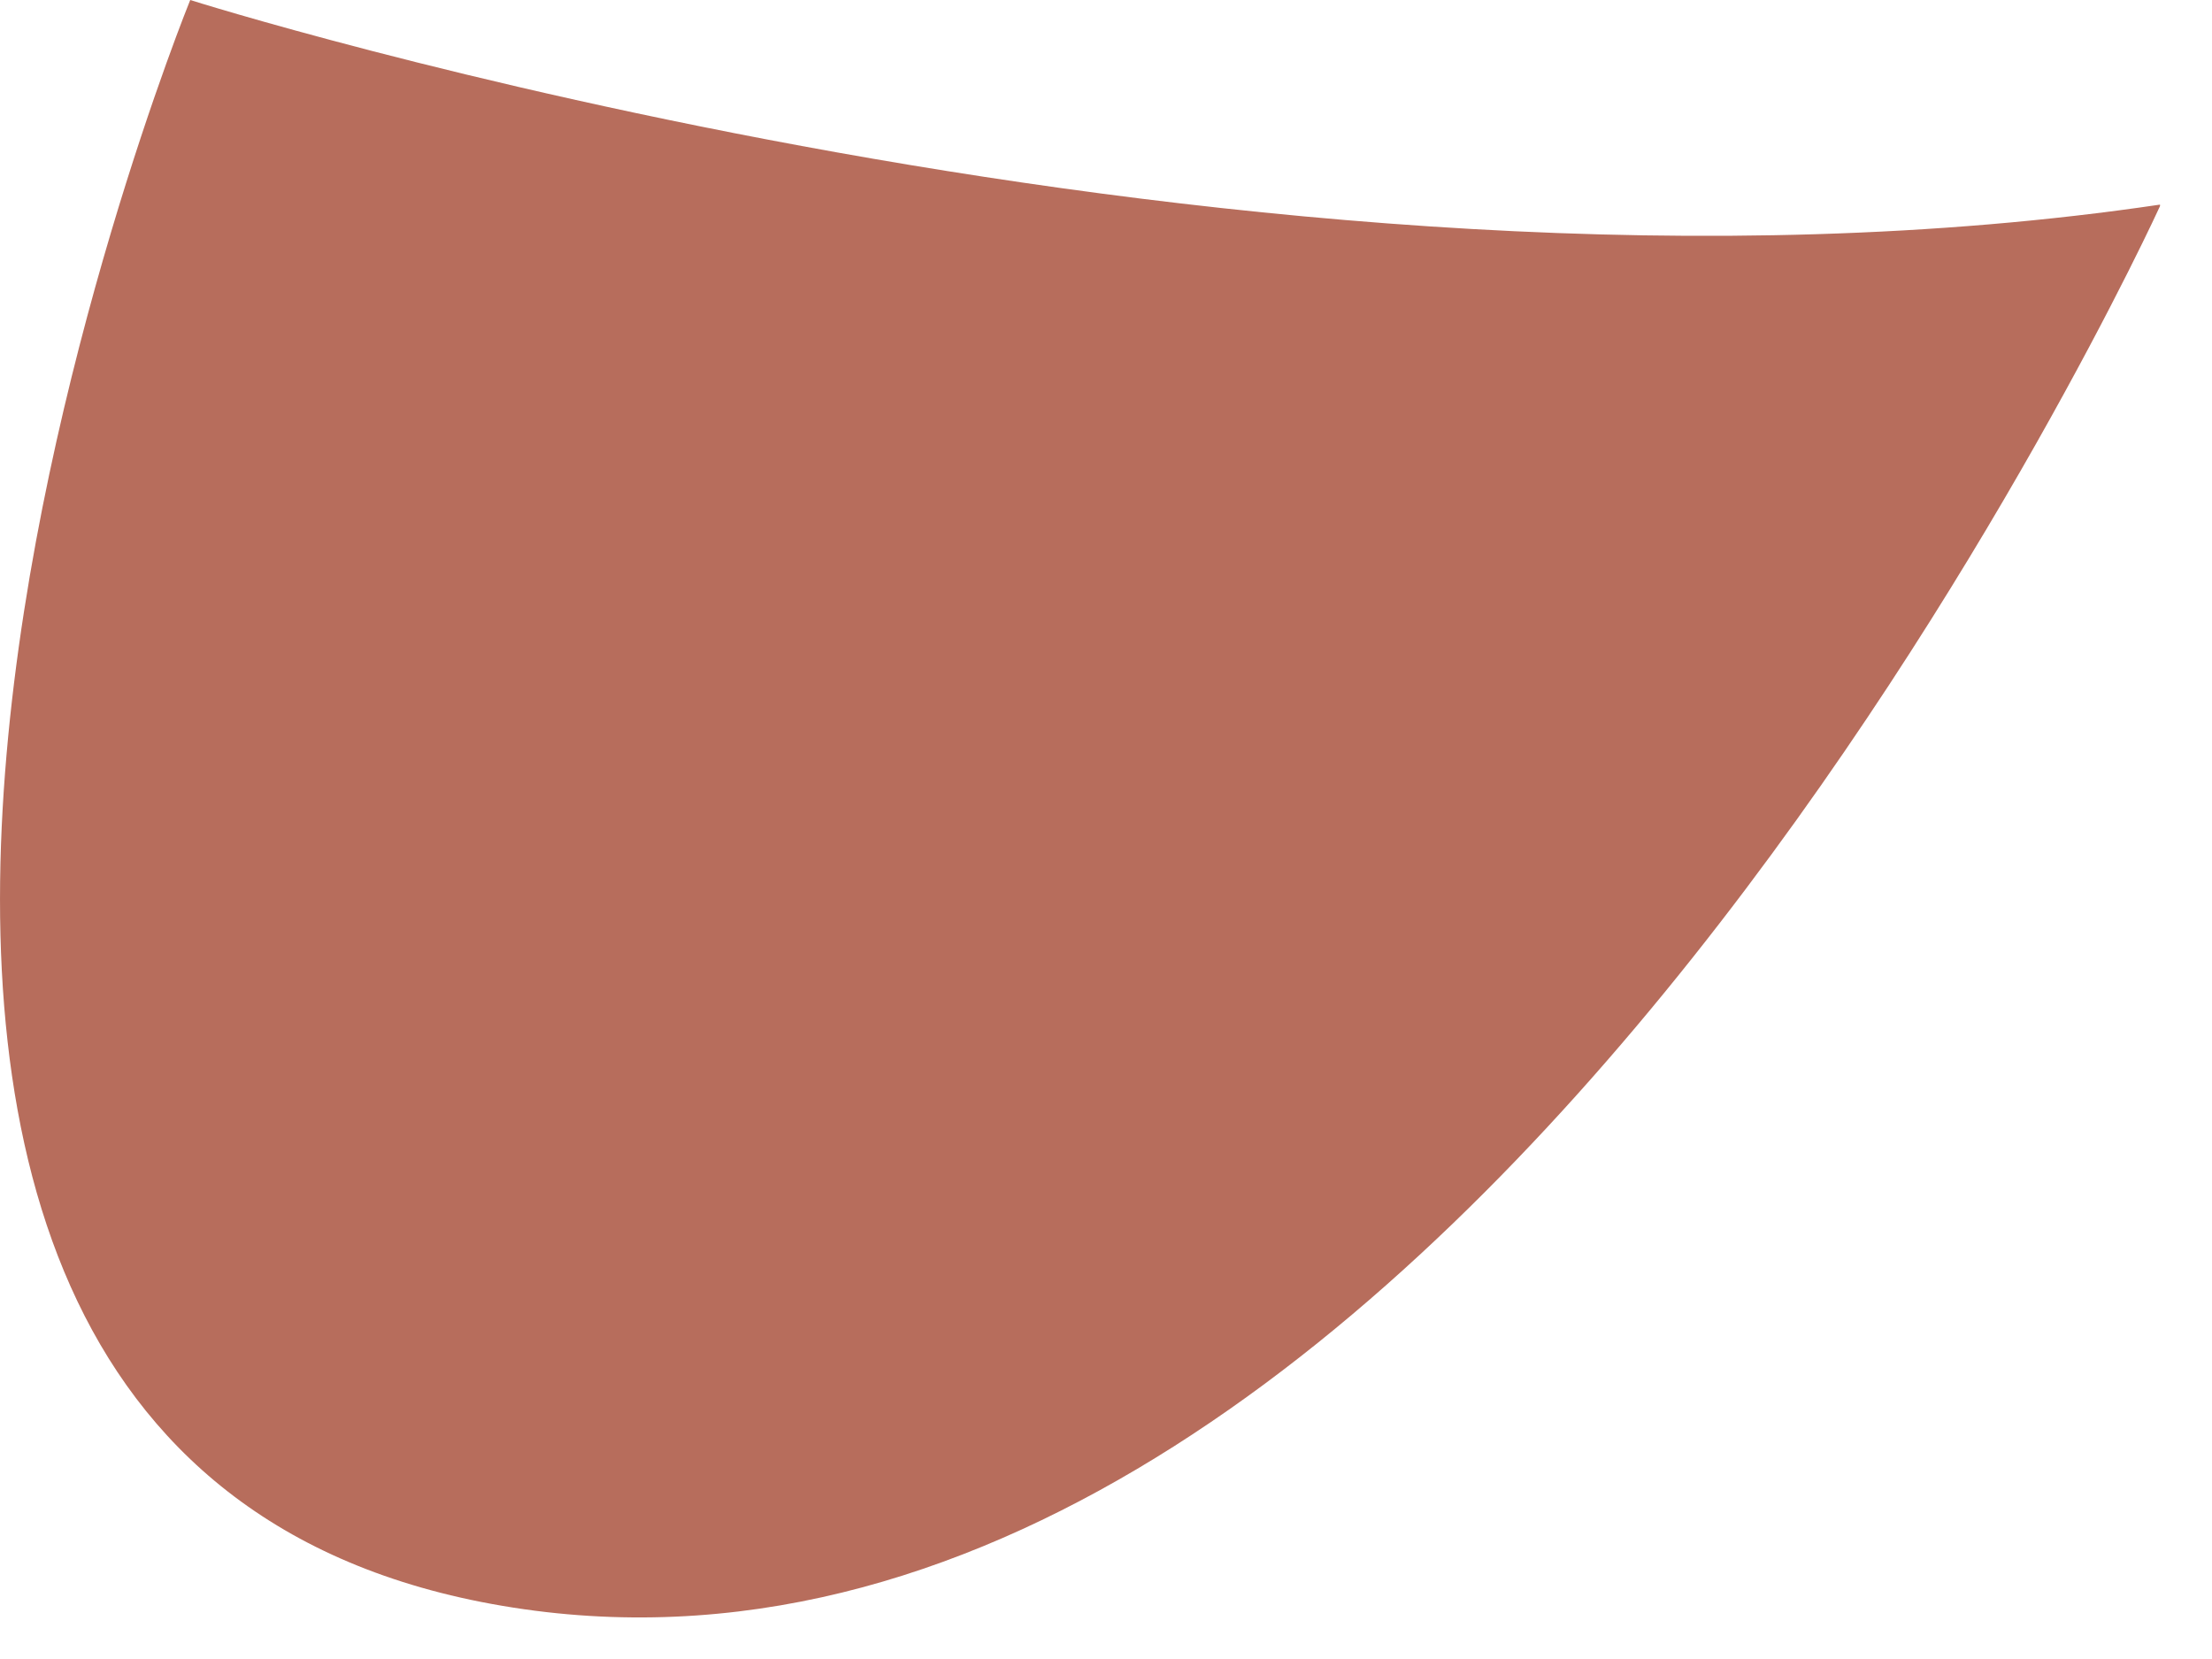 <?xml version="1.0" encoding="utf-8"?>
<svg xmlns="http://www.w3.org/2000/svg" fill="none" height="100%" overflow="visible" preserveAspectRatio="none" style="display: block;" viewBox="0 0 12 9" width="100%">
<path d="M11.718 1.118C11.718 1.118 7.914 9.454 2.843 8.73C-2.229 8.005 1.032 0 1.032 0C1.032 0 6.828 1.835 11.718 1.11V1.118Z" fill="#B76D5C" id="Vector"/>
</svg>